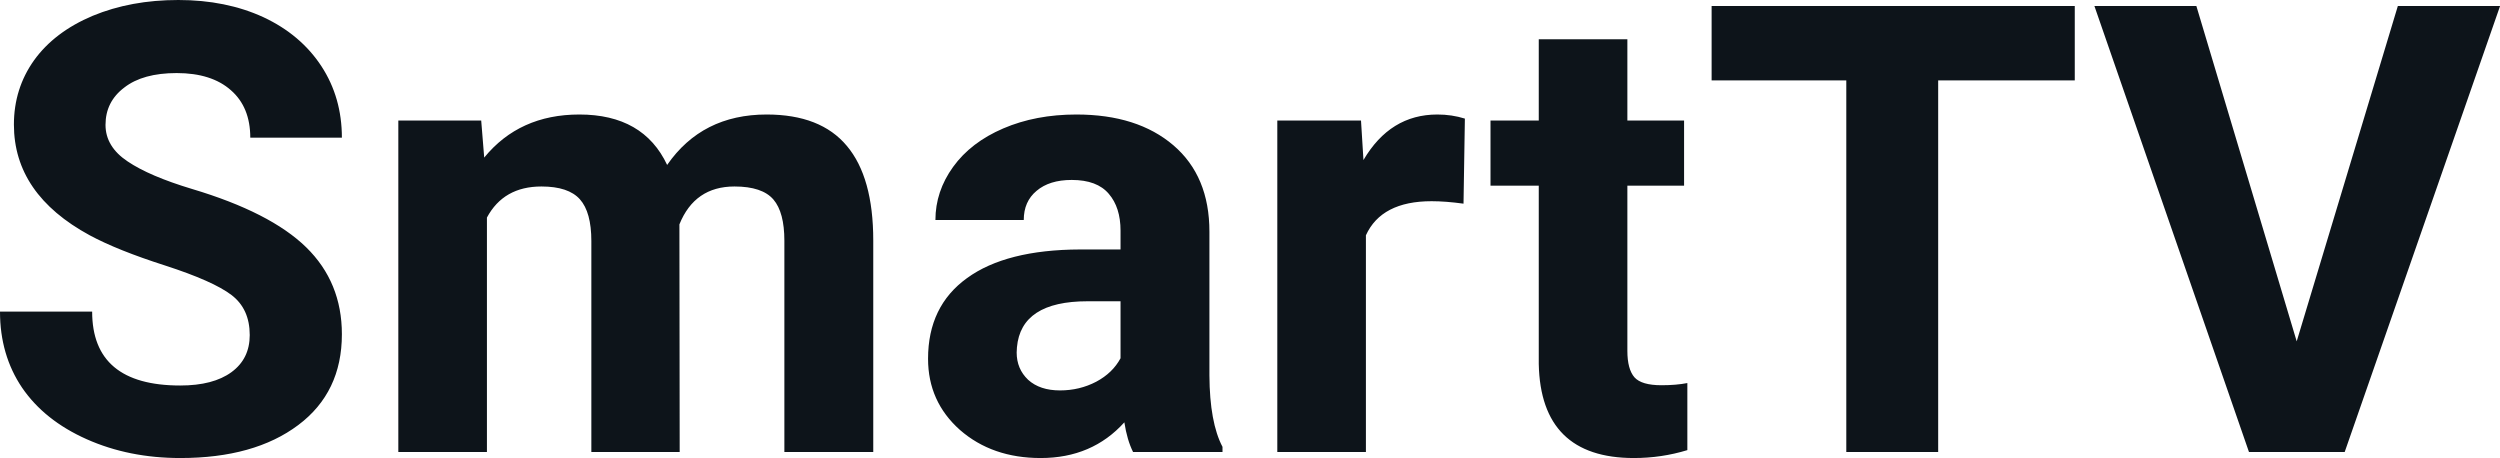 <svg fill="#0d141a" viewBox="0 0 91.697 16.801" height="100%" width="100%" xmlns="http://www.w3.org/2000/svg"><path preserveAspectRatio="none" d="M9.16 12.29L9.16 12.29Q9.16 11.33 8.49 10.82Q7.82 10.31 6.06 9.74Q4.31 9.18 3.29 8.63L3.29 8.63Q0.51 7.12 0.51 4.57L0.51 4.57Q0.51 3.25 1.25 2.21Q2.00 1.17 3.40 0.58Q4.80 0 6.54 0L6.54 0Q8.29 0 9.66 0.63Q11.03 1.27 11.79 2.43Q12.54 3.58 12.54 5.05L12.54 5.05L9.18 5.05Q9.18 3.93 8.47 3.31Q7.76 2.68 6.48 2.68L6.48 2.68Q5.24 2.68 4.56 3.21Q3.87 3.73 3.87 4.58L3.87 4.58Q3.87 5.38 4.68 5.92Q5.48 6.46 7.04 6.93L7.04 6.93Q9.92 7.79 11.23 9.07Q12.54 10.35 12.54 12.26L12.54 12.26Q12.54 14.39 10.94 15.59Q9.33 16.80 6.61 16.80L6.61 16.80Q4.73 16.80 3.18 16.11Q1.63 15.42 0.81 14.22Q0 13.02 0 11.43L0 11.43L3.38 11.43Q3.38 14.14 6.61 14.14L6.61 14.14Q7.82 14.14 8.49 13.65Q9.16 13.16 9.16 12.29ZM14.61 4.42L17.65 4.42L17.76 5.78Q19.05 4.20 21.25 4.20L21.25 4.20Q23.60 4.20 24.47 6.05L24.47 6.05Q25.75 4.20 28.12 4.20L28.12 4.20Q30.10 4.20 31.06 5.35Q32.03 6.50 32.03 8.82L32.03 8.82L32.03 16.58L28.77 16.58L28.77 8.83Q28.77 7.79 28.37 7.32Q27.96 6.84 26.94 6.84L26.94 6.84Q25.48 6.84 24.92 8.23L24.92 8.23L24.93 16.58L21.69 16.58L21.69 8.84Q21.69 7.78 21.27 7.31Q20.85 6.84 19.86 6.84L19.86 6.84Q18.47 6.84 17.86 7.98L17.86 7.98L17.86 16.58L14.61 16.58L14.61 4.42ZM44.84 16.58L41.56 16.58Q41.34 16.14 41.24 15.49L41.24 15.49Q40.06 16.80 38.17 16.80L38.17 16.80Q36.39 16.80 35.21 15.77Q34.04 14.73 34.04 13.16L34.04 13.16Q34.04 11.23 35.47 10.20Q36.90 9.16 39.61 9.15L39.61 9.15L41.10 9.15L41.10 8.46Q41.10 7.61 40.67 7.11Q40.24 6.60 39.31 6.60L39.31 6.60Q38.49 6.60 38.02 7.00Q37.55 7.39 37.55 8.07L37.55 8.07L34.31 8.07Q34.31 7.02 34.96 6.12Q35.61 5.22 36.80 4.71Q37.99 4.20 39.48 4.20L39.48 4.20Q41.72 4.20 43.04 5.33Q44.36 6.46 44.36 8.50L44.36 8.50L44.36 13.77Q44.37 15.50 44.84 16.39L44.84 16.39L44.84 16.58ZM38.88 14.32L38.88 14.32Q39.60 14.32 40.21 14.00Q40.81 13.68 41.10 13.14L41.10 13.14L41.10 11.05L39.89 11.05Q37.45 11.05 37.30 12.74L37.30 12.74L37.29 12.93Q37.29 13.53 37.71 13.93Q38.14 14.32 38.88 14.32ZM53.73 4.35L53.68 7.47Q53.02 7.38 52.51 7.38L52.51 7.38Q50.67 7.38 50.10 8.63L50.10 8.63L50.10 16.58L46.85 16.58L46.85 4.42L49.92 4.42L50.01 5.87Q50.99 4.20 52.72 4.20L52.72 4.20Q53.25 4.20 53.73 4.35L53.73 4.35ZM56.44 1.44L59.69 1.44L59.69 4.42L61.77 4.42L61.77 6.81L59.69 6.81L59.69 12.87Q59.69 13.54 59.95 13.84Q60.21 14.13 60.94 14.13L60.94 14.13Q61.48 14.13 61.89 14.05L61.89 14.05L61.89 16.51Q60.94 16.80 59.93 16.80L59.93 16.80Q56.51 16.80 56.44 13.35L56.44 13.35L56.44 6.81L54.67 6.81L54.67 4.42L56.44 4.42L56.44 1.44ZM76.10 0.22L76.10 2.95L71.09 2.95L71.09 16.58L67.72 16.58L67.72 2.95L62.78 2.95L62.78 0.22L76.10 0.22ZM80.56 0.22L84.24 12.52L87.95 0.22L91.70 0.22L86.00 16.58L82.49 16.58L76.82 0.22L80.56 0.22Z"></path></svg>